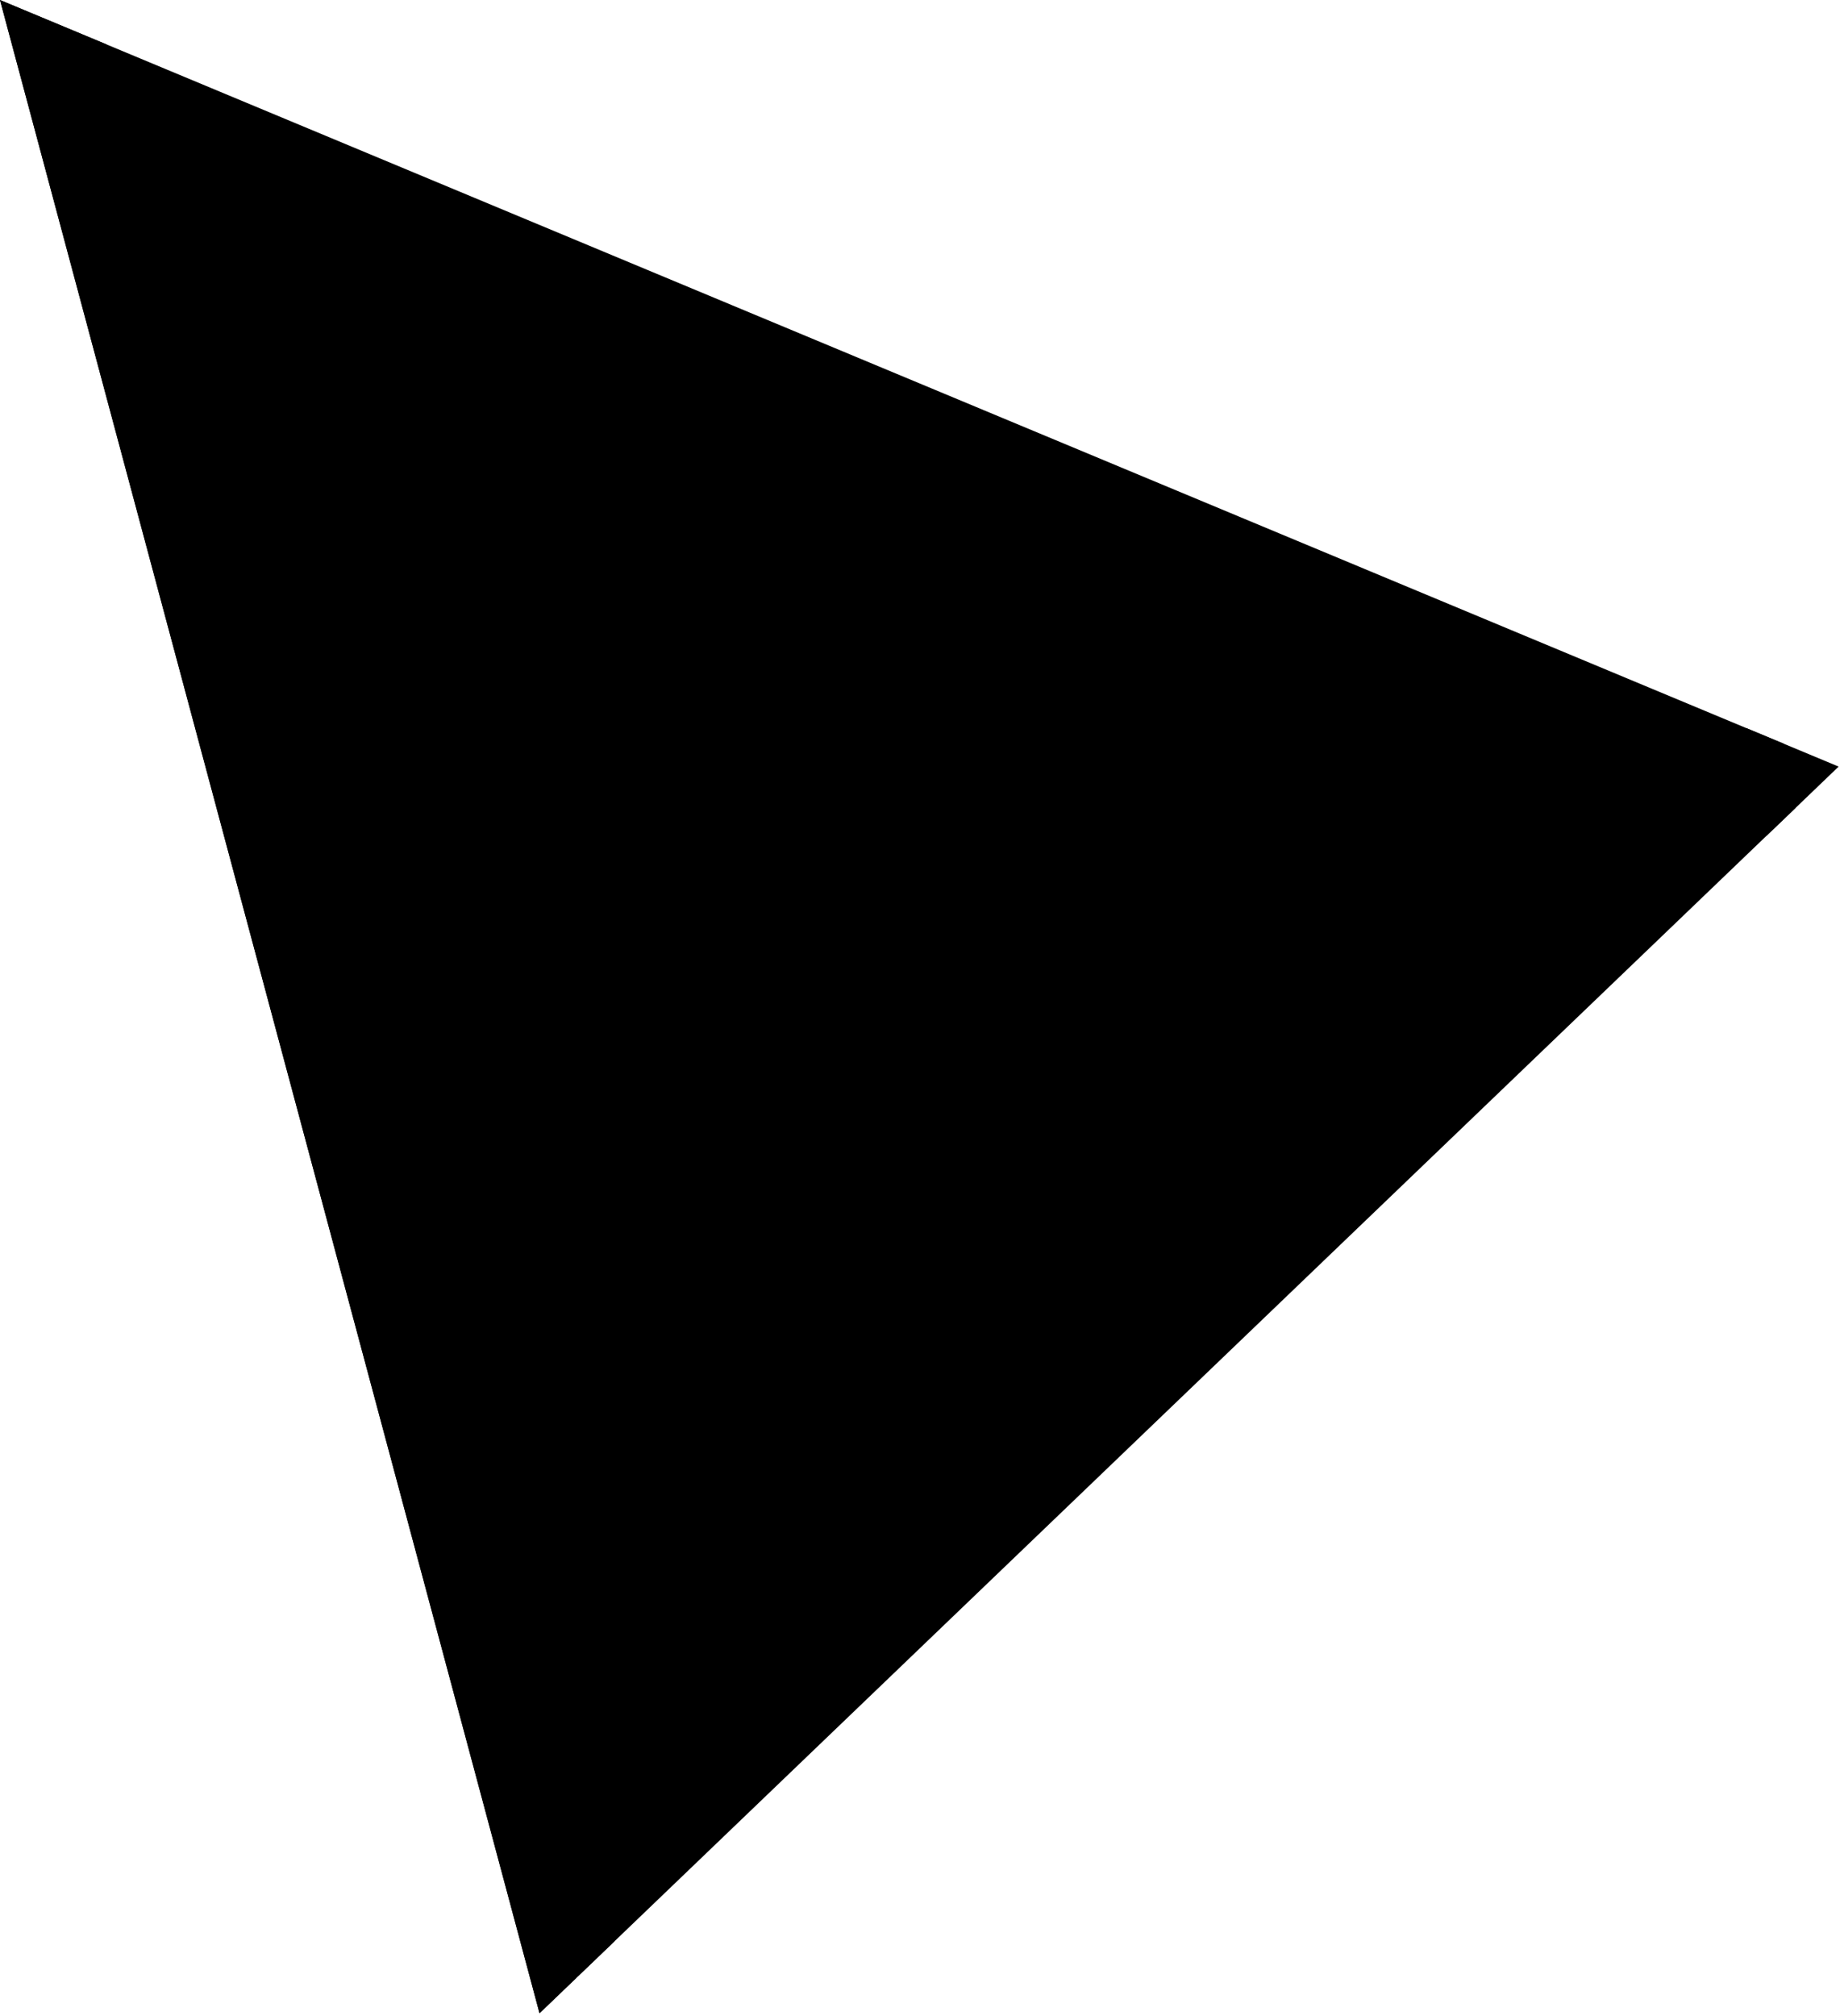 <?xml version="1.0" encoding="UTF-8" standalone="no"?><!DOCTYPE svg PUBLIC "-//W3C//DTD SVG 1.1//EN" "http://www.w3.org/Graphics/SVG/1.1/DTD/svg11.dtd"><svg width="100%" height="100%" viewBox="0 0 346 379" version="1.1" xmlns="http://www.w3.org/2000/svg" xmlns:xlink="http://www.w3.org/1999/xlink" xml:space="preserve" xmlns:serif="http://www.serif.com/" style="fill-rule:evenodd;clip-rule:evenodd;stroke-linejoin:round;stroke-miterlimit:2;"><path d="M0,0l101.455,378.419l244.288,-234.326l-345.743,-144.093Z"/><path d="M19.993,8.332l5.609,20.921l-8.05,-3.355l85.809,326.924l7.151,-6.86l5.069,18.907l-6.805,6.527l-0.582,-0.162l0.151,0.576l-6.89,6.609l-101.455,-378.419l19.993,8.332Zm5.609,20.921l289.362,120.595l-204.452,196.114l-84.91,-316.709Zm289.362,120.595l13.505,-12.954l6.907,2.878l2.262,12.096l-5.4,5.179l-17.274,-7.199Z"/></svg>